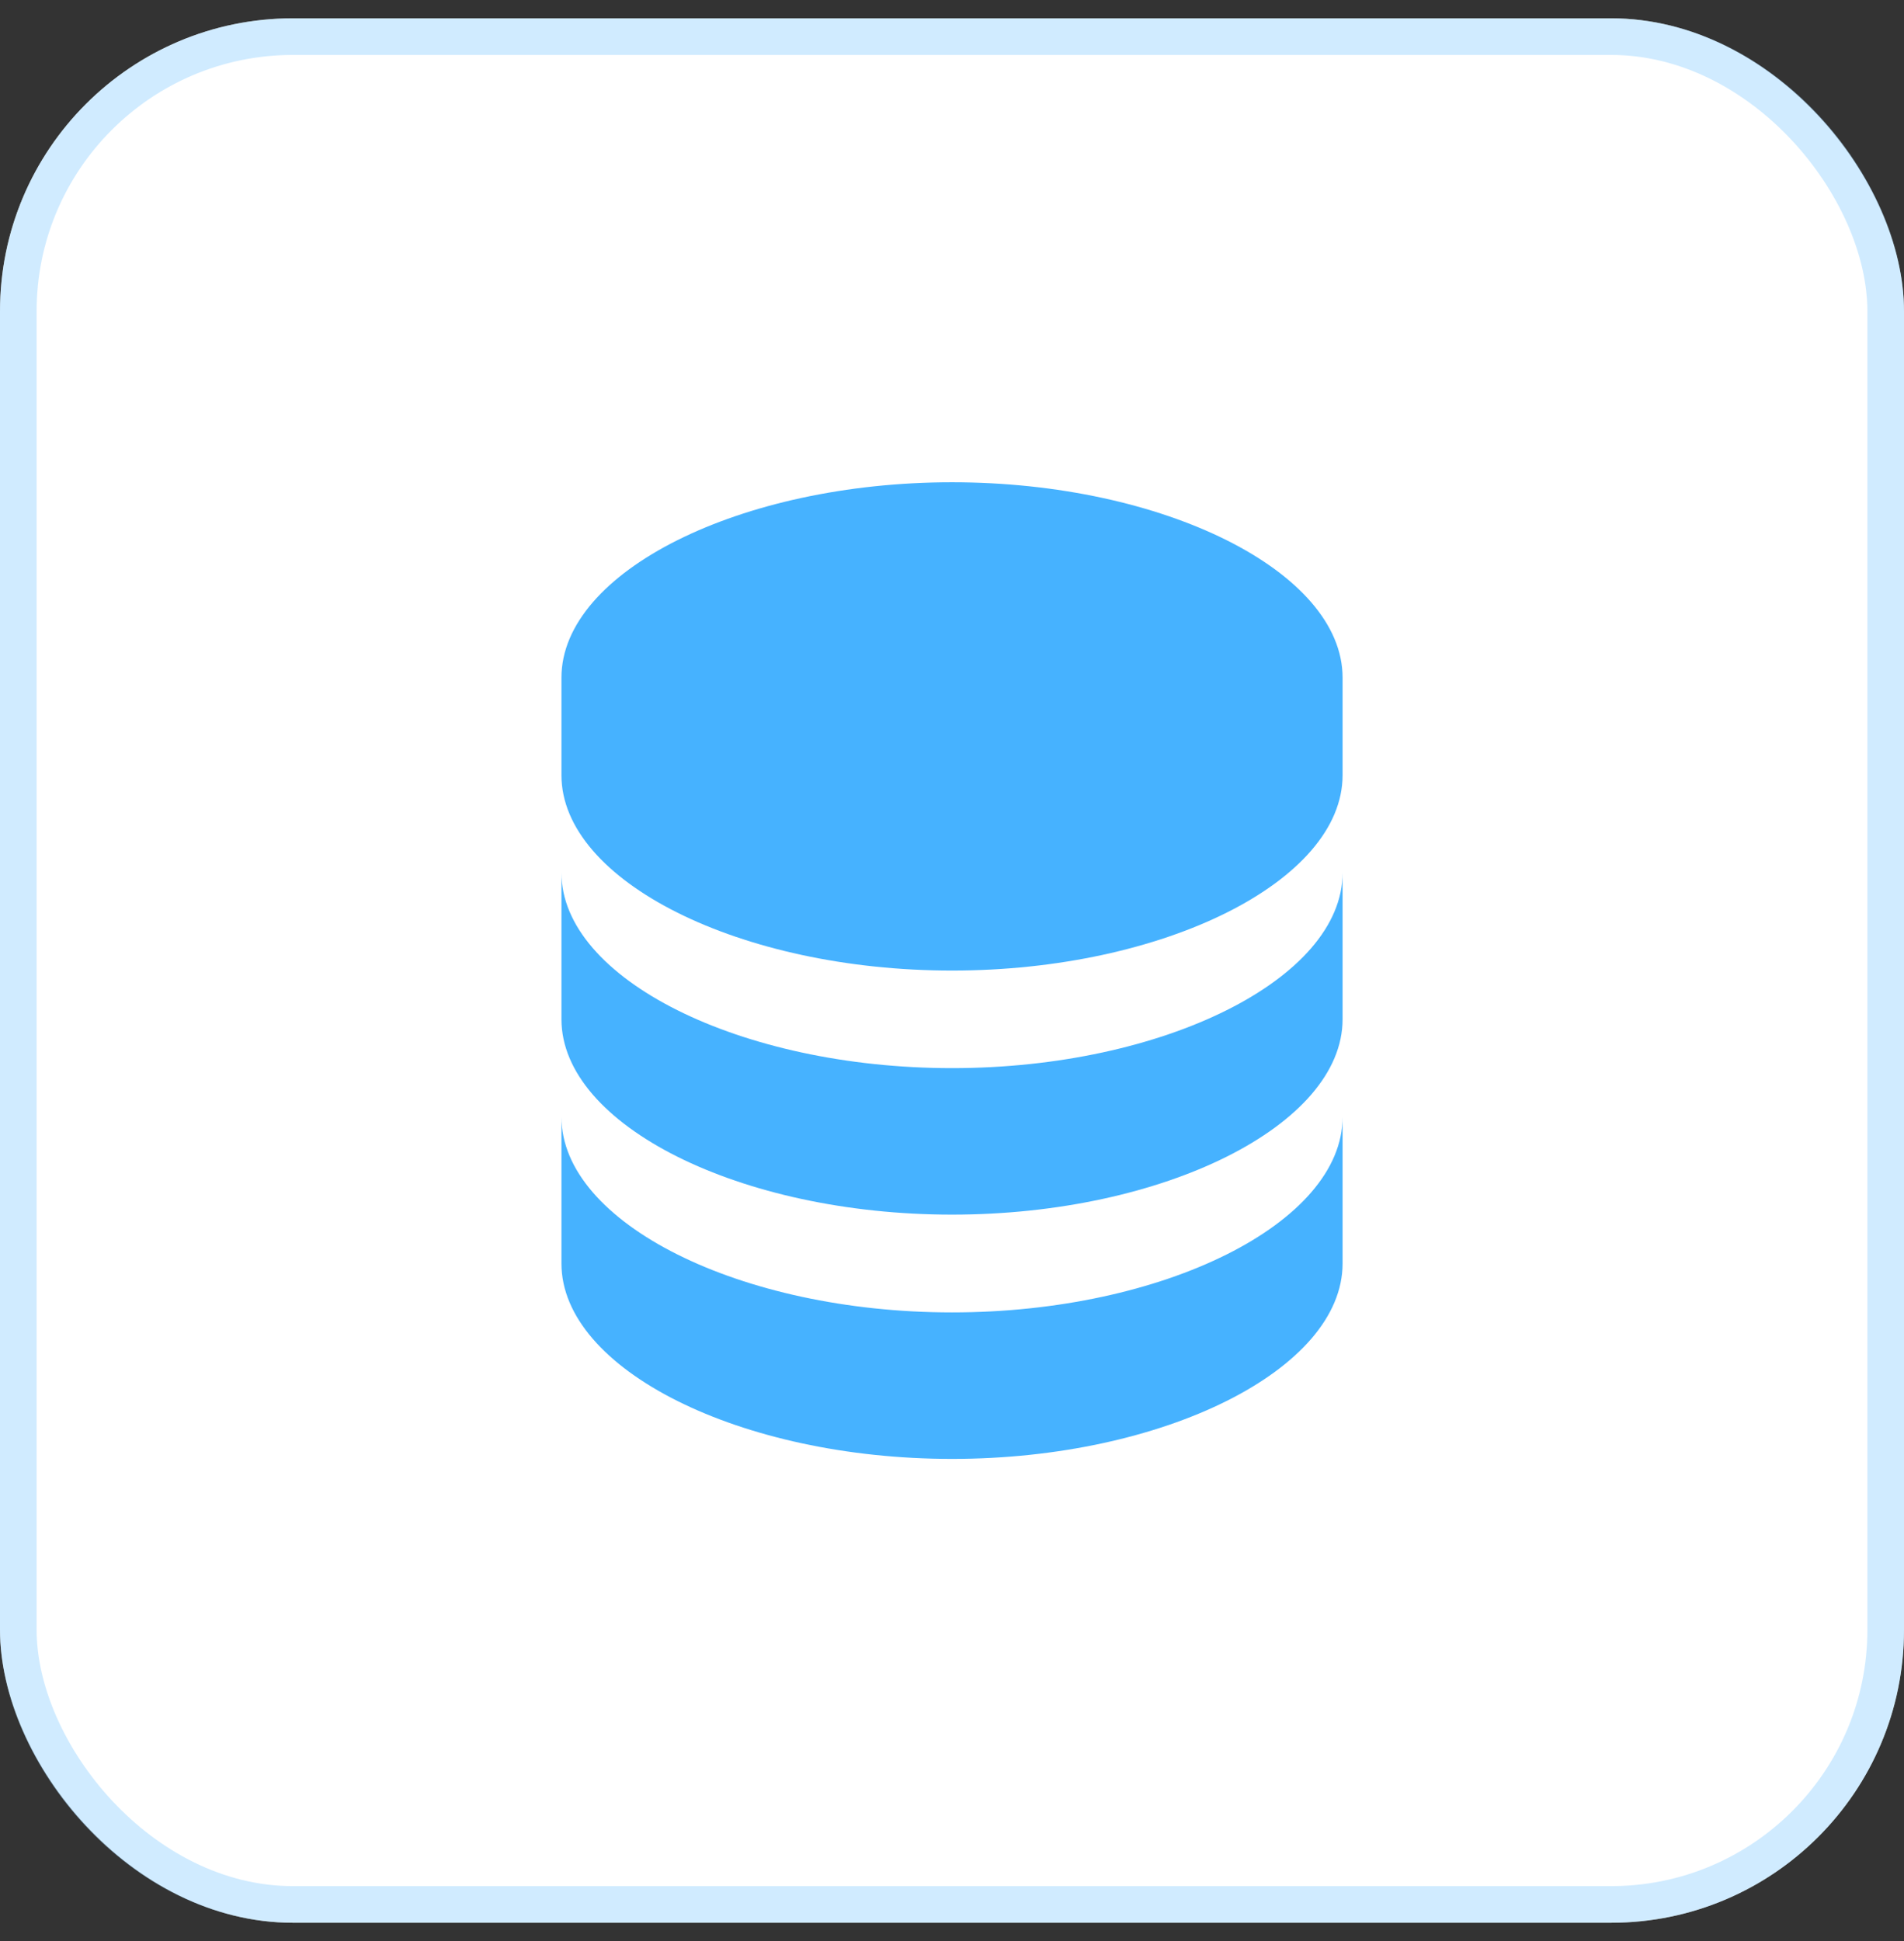 <svg xmlns="http://www.w3.org/2000/svg" width="52" height="53" viewBox="0 0 52 53" fill="none"><rect x="0" y="0" width="52" height="53" fill="#333333" stroke="none"/><rect y="0.5" width="52" height="52" rx="8" fill="white"></rect><rect x="0.5" y="1" width="51" height="51" rx="7.5" stroke="#A3D9FF" stroke-opacity="0.5"></rect><path d="M36.667 18.501C36.667 15.611 31.783 13.168 26.001 13.168C20.218 13.168 15.334 15.611 15.334 18.501V21.168C15.334 24.059 20.218 26.501 26.001 26.501C31.783 26.501 36.667 24.059 36.667 21.168V18.501ZM26.001 35.835C20.218 35.835 15.334 33.392 15.334 30.501V34.501C15.334 37.392 20.218 39.835 26.001 39.835C31.783 39.835 36.667 37.392 36.667 34.501V30.501C36.667 33.392 31.783 35.835 26.001 35.835Z" fill="#46B2FF"></path><path d="M36.667 23.832C36.667 26.723 31.783 29.165 26.001 29.165C20.218 29.165 15.334 26.723 15.334 23.832V27.832C15.334 30.723 20.218 33.165 26.001 33.165C31.783 33.165 36.667 30.723 36.667 27.832V23.832Z" fill="#46B2FF"></path></svg>